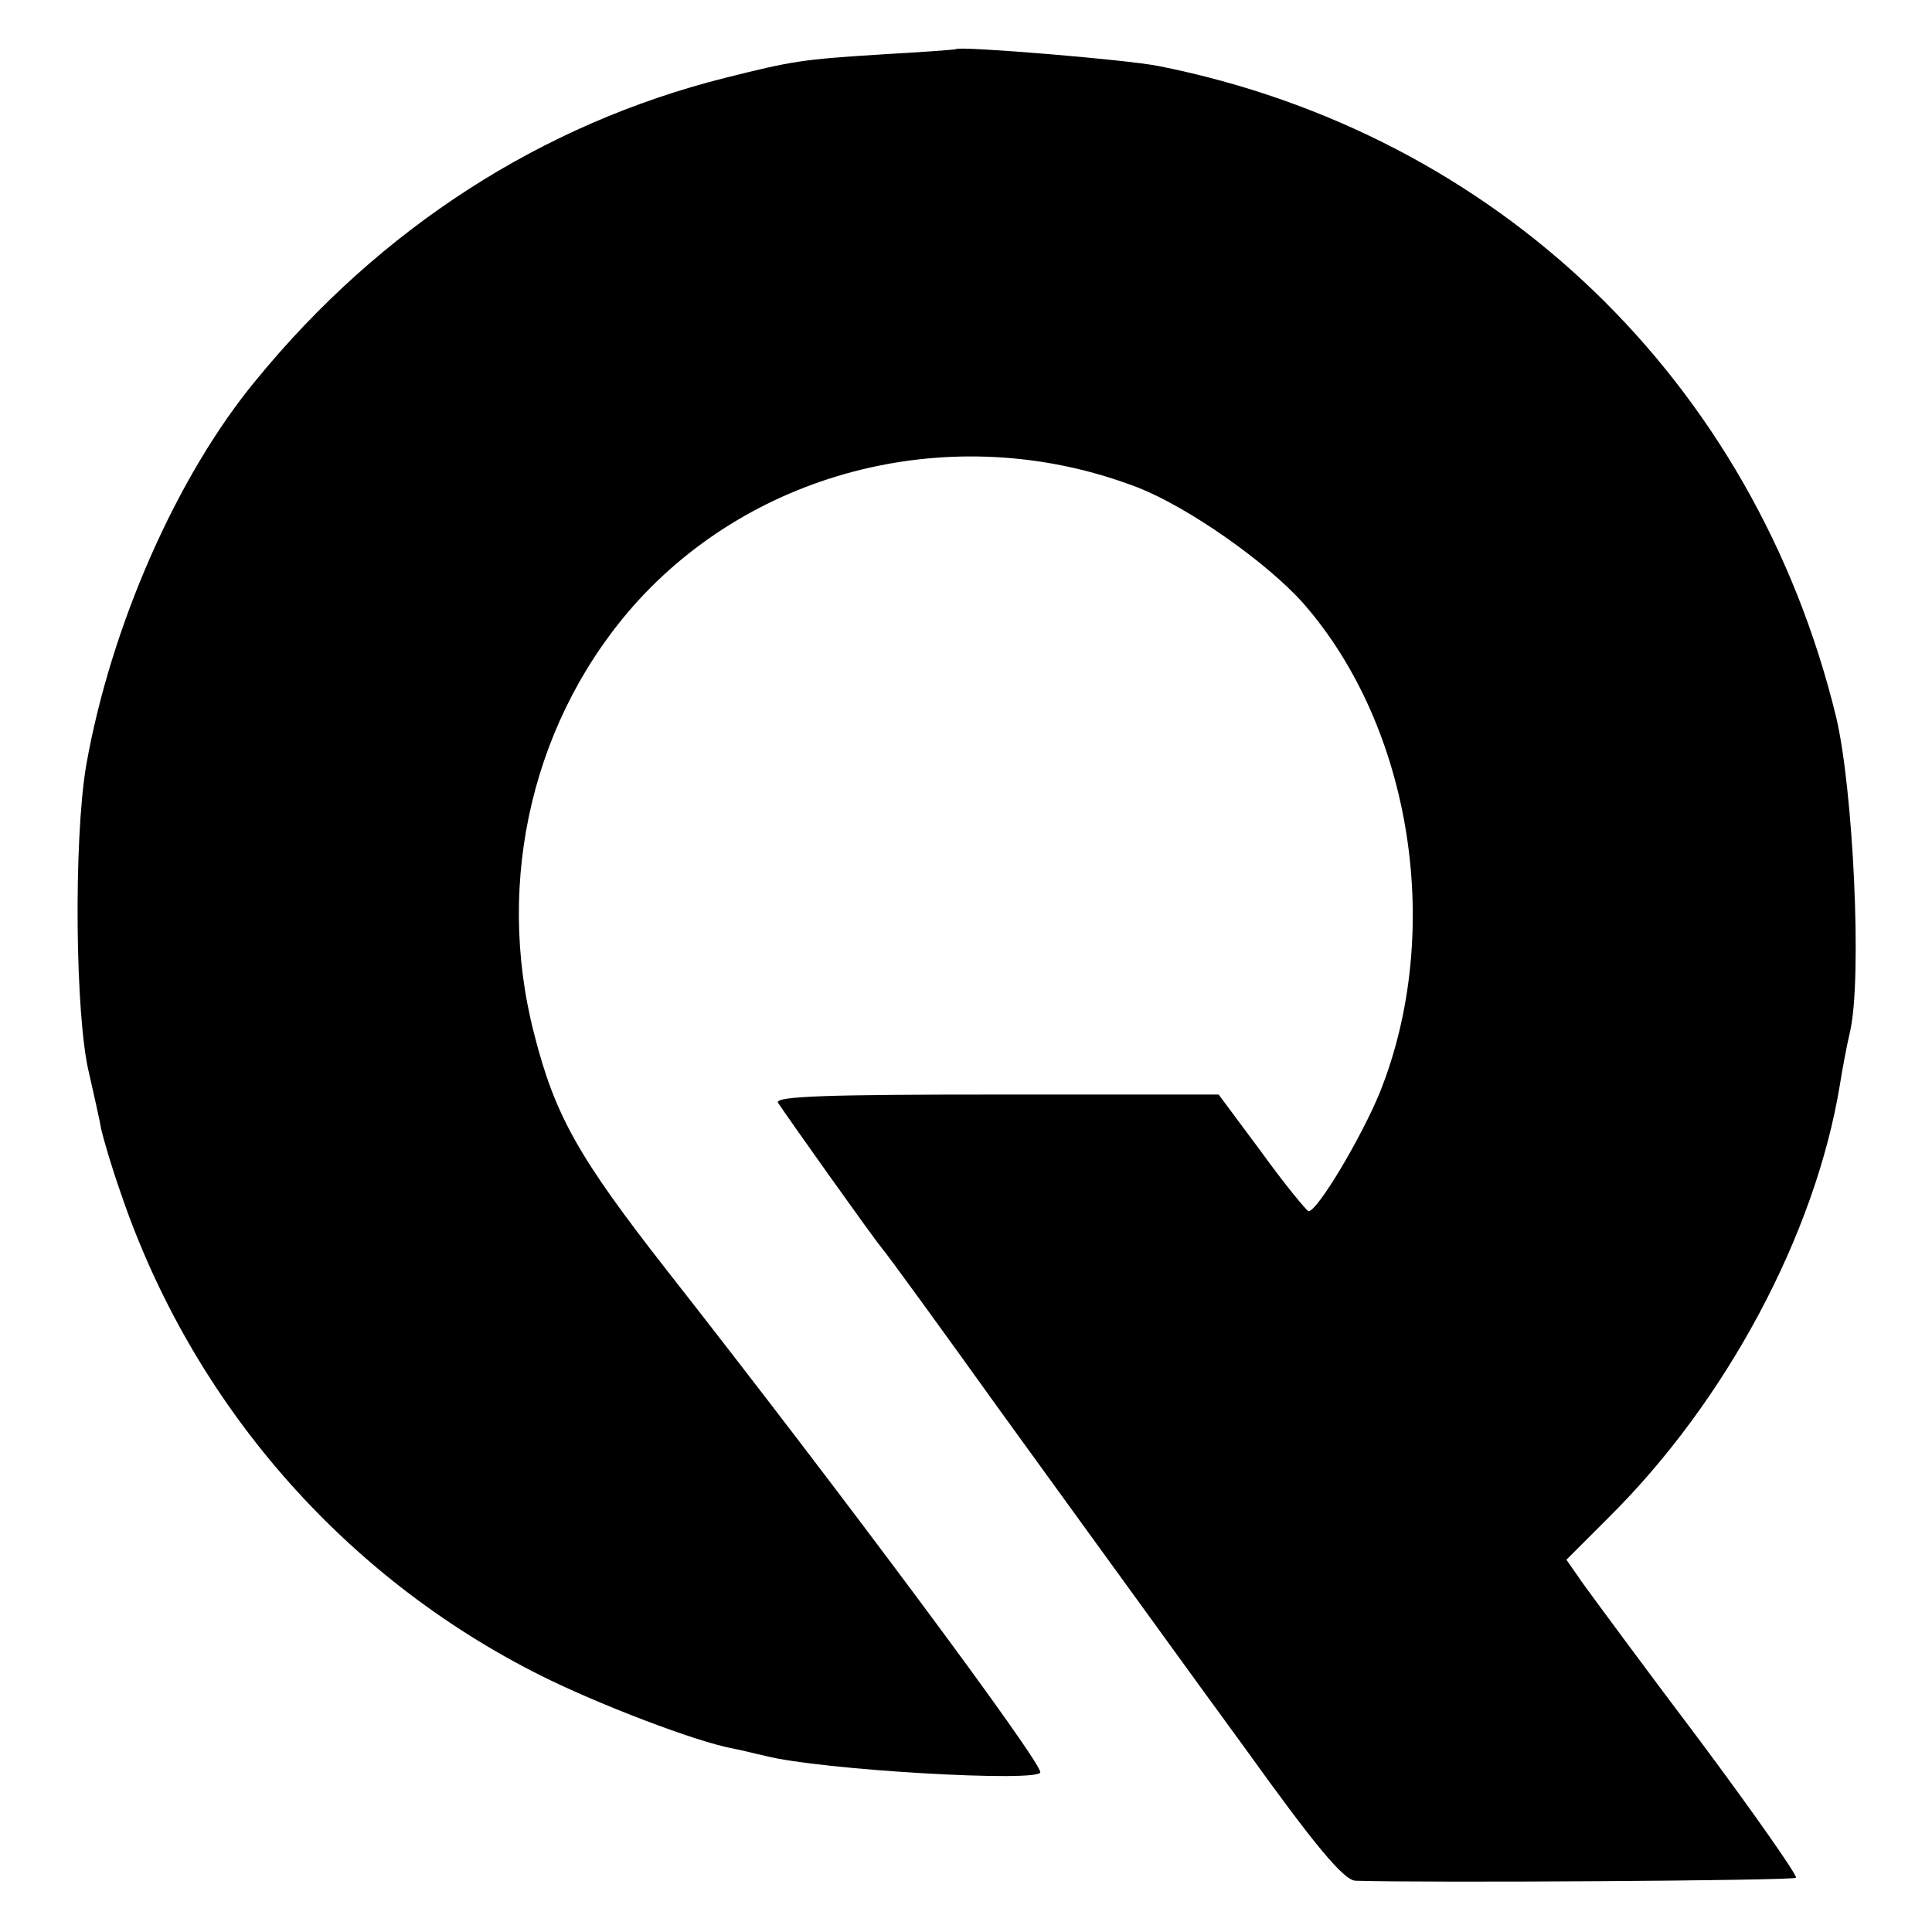 <?xml version="1.0" standalone="no"?>
<!DOCTYPE svg PUBLIC "-//W3C//DTD SVG 20010904//EN"
 "http://www.w3.org/TR/2001/REC-SVG-20010904/DTD/svg10.dtd">
<svg version="1.0" xmlns="http://www.w3.org/2000/svg"
 width="260pt" height="260pt" viewBox="0 0 260 260"
 preserveAspectRatio="xMidYMid meet">
<g transform="translate(0,260) scale(0.1,-0.1)"
fill="#000000" stroke="none">
<path d="M1287 2534 c-1 -1 -45 -4 -97 -7 -112 -7 -123 -9 -215 -32 -246 -62
-463 -202 -630 -406 -107 -129 -196 -332 -229 -519 -17 -100 -15 -339 4 -415
6 -27 14 -61 16 -74 3 -13 14 -51 26 -85 96 -284 300 -518 566 -651 78 -39
209 -89 258 -98 11 -2 30 -7 44 -10 73 -19 370 -36 370 -22 0 16 -266 374
-503 676 -118 151 -150 207 -178 317 -54 208 -1 429 140 584 167 182 436 243
672 152 69 -27 174 -101 223 -156 147 -168 189 -443 103 -658 -25 -61 -84
-160 -96 -160 -3 1 -32 36 -63 79 l-58 78 -300 0 c-220 0 -298 -2 -293 -11 11
-17 126 -179 140 -196 7 -8 79 -107 160 -220 82 -113 160 -221 174 -240 14
-19 83 -115 154 -212 94 -131 133 -178 149 -179 92 -3 589 0 593 4 2 3 -56 86
-129 184 -74 98 -144 193 -157 211 l-23 33 56 56 c159 157 279 382 312 583 3
19 9 52 14 73 16 73 4 325 -19 422 -110 452 -456 785 -911 876 -45 9 -267 27
-273 23z"/>
</g>
</svg>
